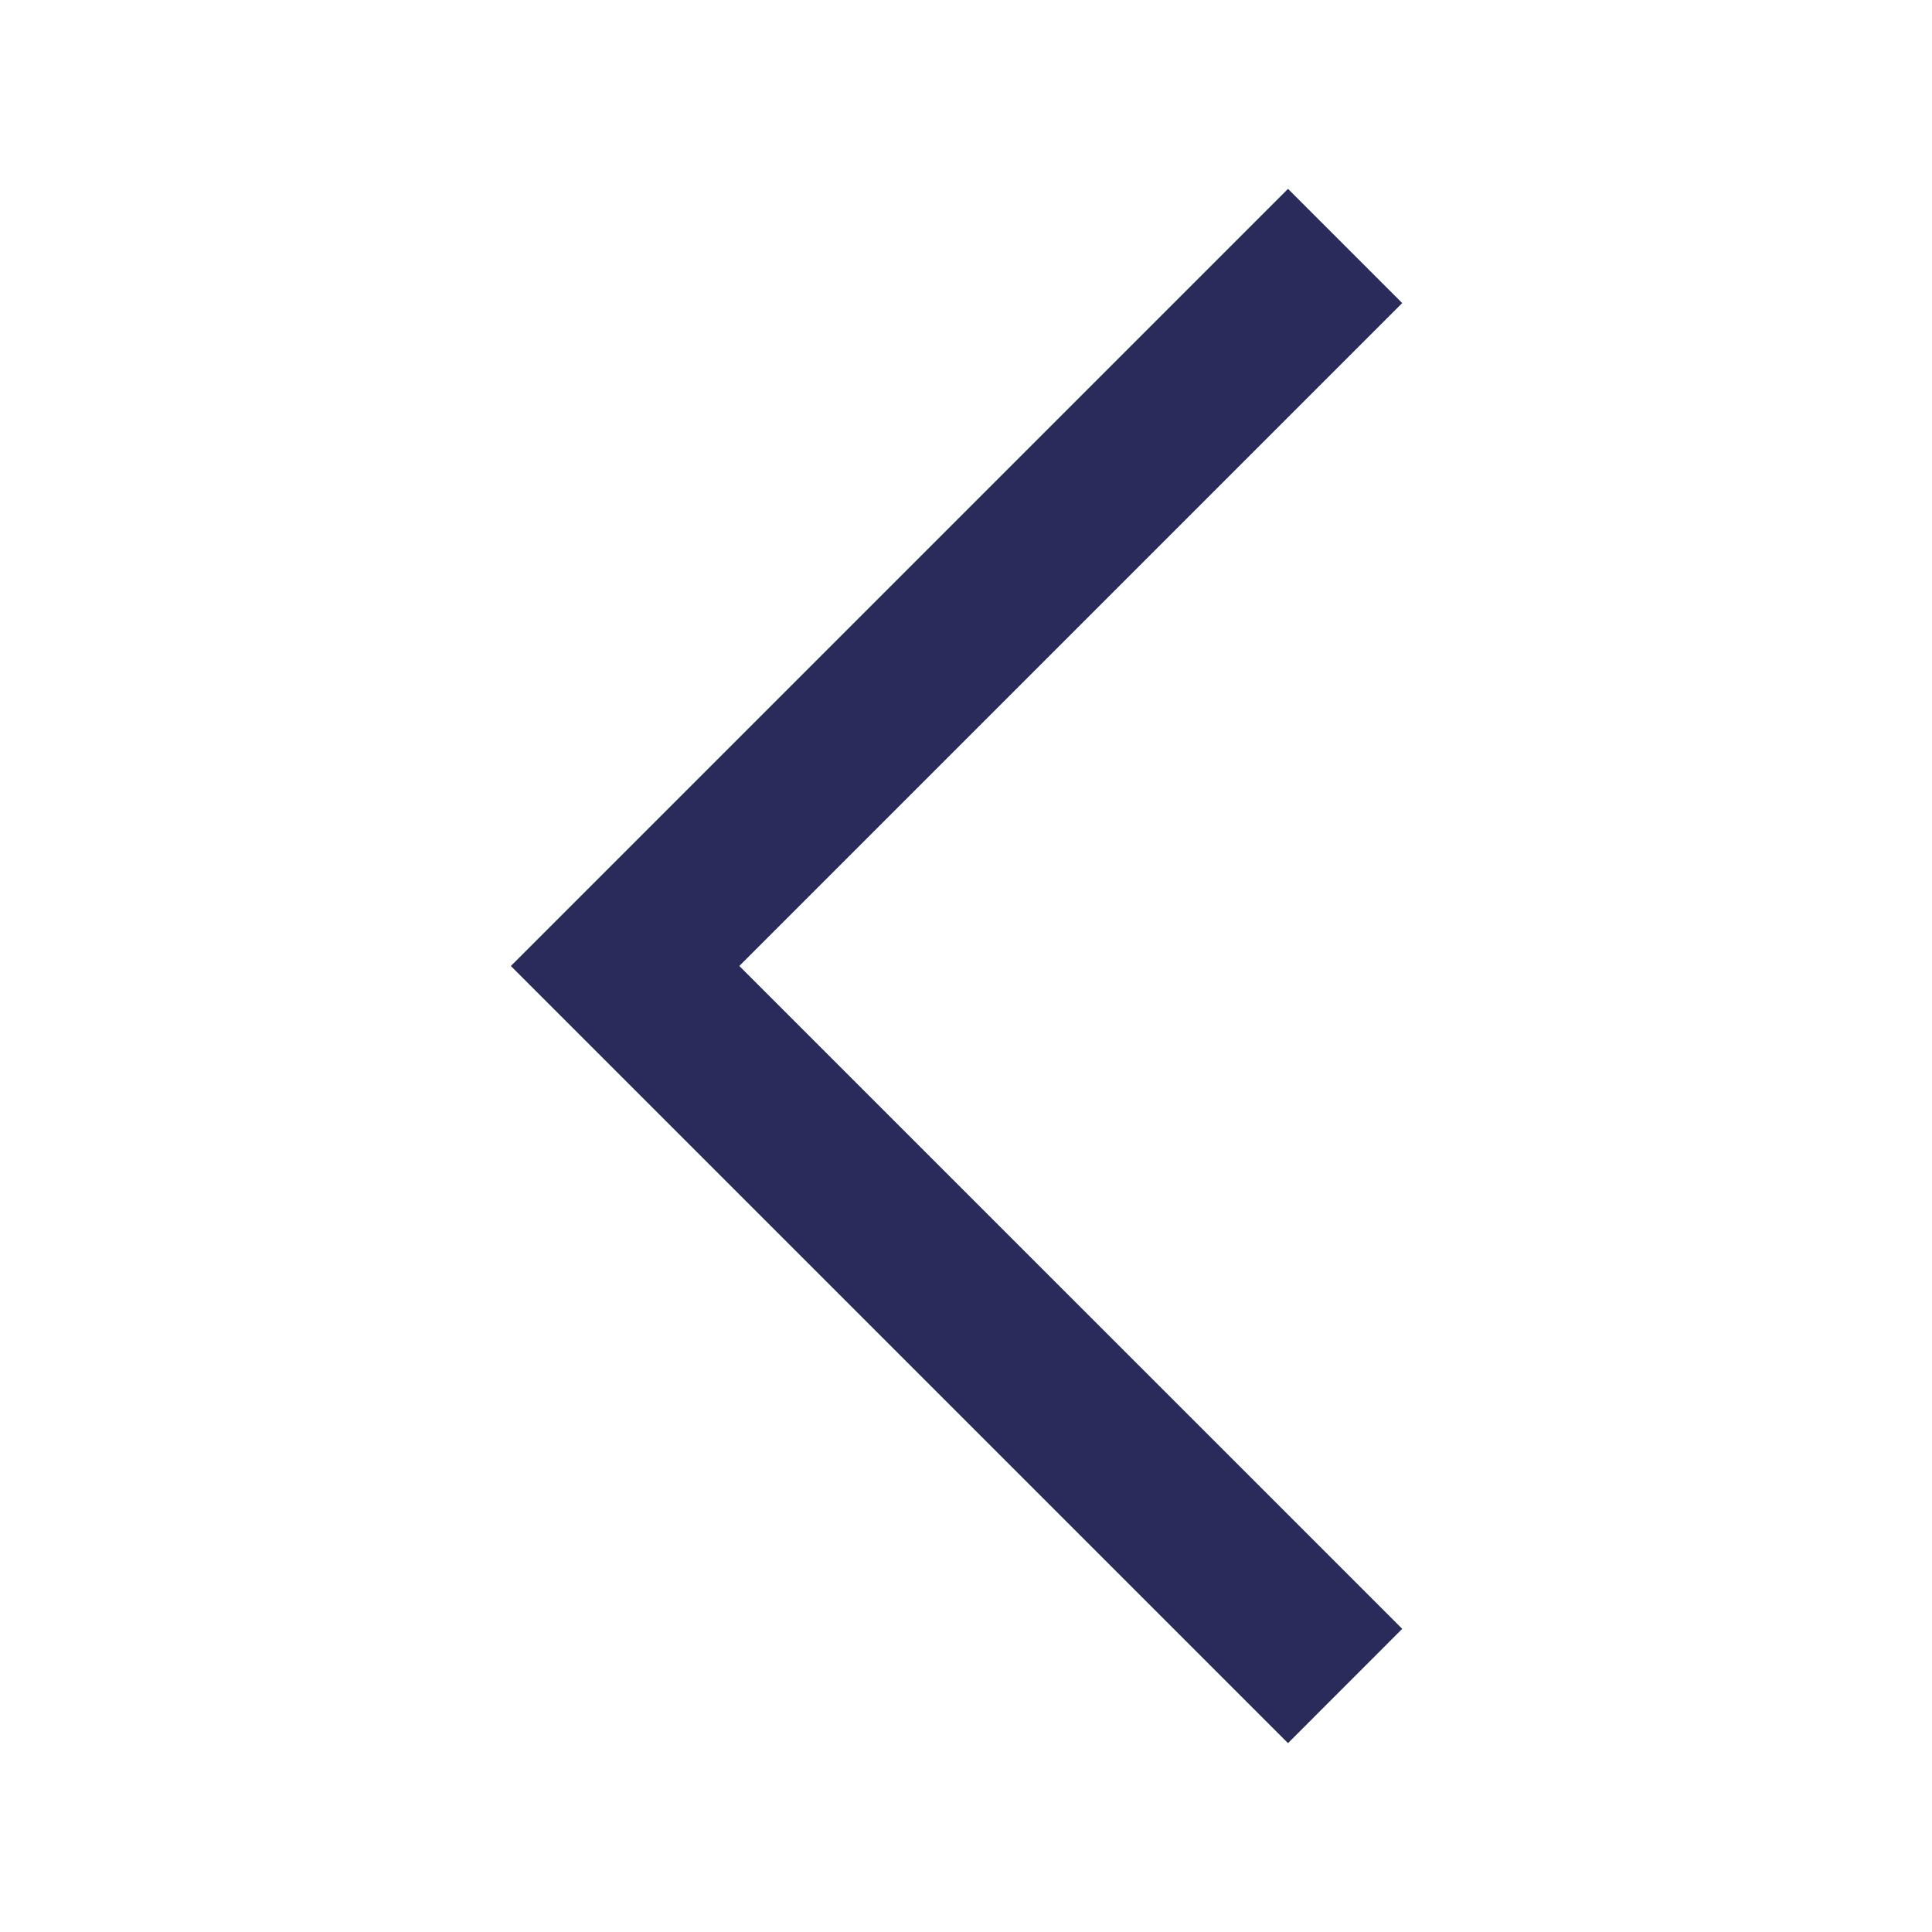 <svg width="24" height="24" viewBox="0 0 24 24" fill="none" xmlns="http://www.w3.org/2000/svg">
<path d="M16 21.654L6.346 12L16 2.346L17.419 3.765L9.184 12L17.419 20.234L16 21.654Z" fill="#292C5A"/>
</svg>

